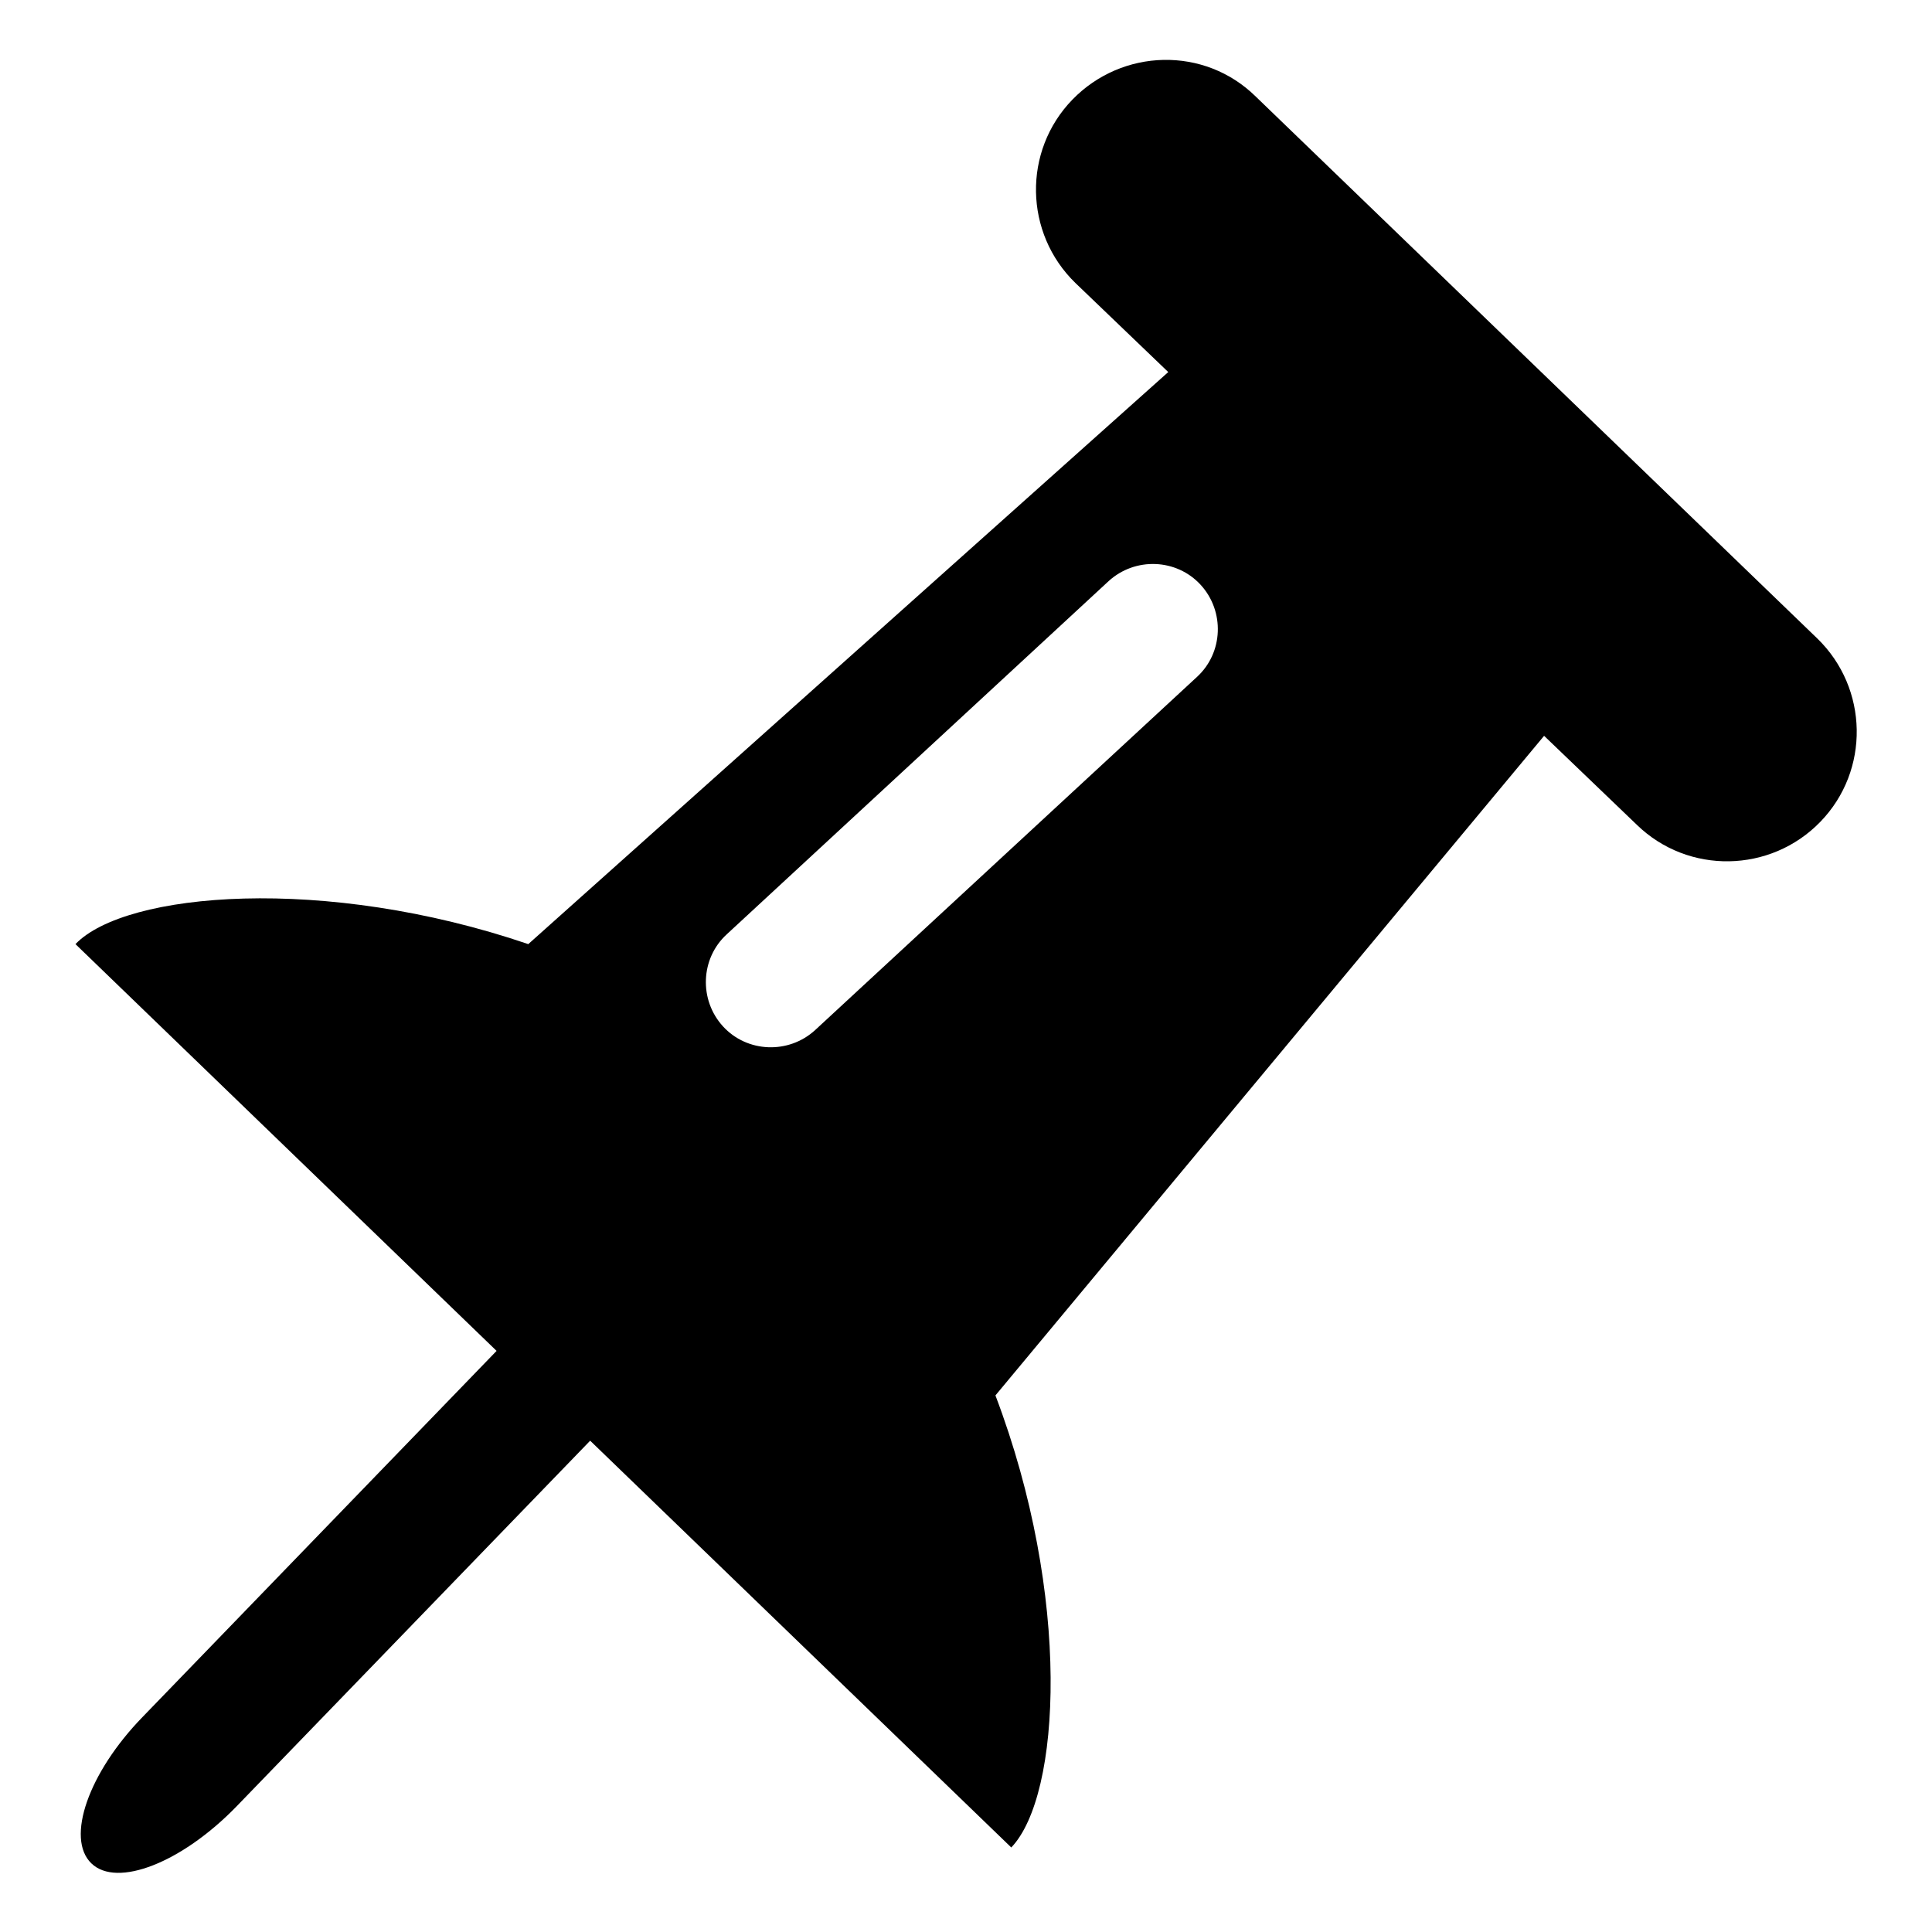 <?xml version="1.0" encoding="utf-8"?>
<!-- Svg Vector Icons : http://www.onlinewebfonts.com/icon -->
<!DOCTYPE svg PUBLIC "-//W3C//DTD SVG 1.1//EN" "http://www.w3.org/Graphics/SVG/1.1/DTD/svg11.dtd">
<svg version="1.1" xmlns="http://www.w3.org/2000/svg" xmlns:xlink="http://www.w3.org/1999/xlink" x="0px" y="0px" viewBox="0 0 256 256" enable-background="new 0 0 256 256" xml:space="preserve">
<g><g><path fill="#000000" d="M78.2,190.9l-46.9,48.5c-7.2,7.4-15.8,10.8-19.2,7.5c-3.4-3.3-0.4-12,6.8-19.4l46.9-48.5L10,125.1c6.6-6.9,33-9.2,60,0l84.8-75.8l-12.3-11.8c-6.8-6.6-7-17.5-0.4-24.3c6.6-6.8,17.5-7.1,24.3-0.4l74.4,71.8c6.8,6.6,7,17.5,0.4,24.3c-6.6,6.8-17.5,7-24.3,0.4l-12.3-11.8l-72.7,87.4c10.1,26.6,8.7,53,2.1,59.9L78.2,190.9z M158.6,89.7c3.5-3.2,3.7-8.7,0.5-12.2l0,0c-3.2-3.5-8.7-3.7-12.2-0.5l-50.6,46.8c-3.5,3.2-3.7,8.7-0.5,12.2l0,0c3.2,3.5,8.7,3.7,12.2,0.5L158.6,89.7z"/></g></g>
</svg>